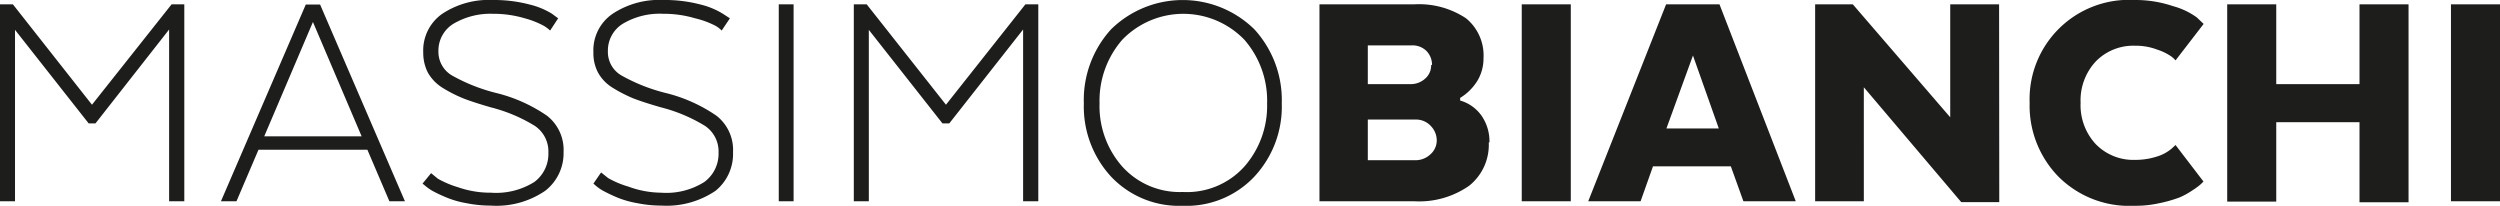 <svg xmlns="http://www.w3.org/2000/svg" viewBox="0 0 143.24 11.79"><defs><style>.cls-1{fill:#1d1d1b;}</style></defs><title>massimo-bianchi-photographer</title><g id="Layer_2" data-name="Layer 2"><g id="Layer_1-2" data-name="Layer 1"><path class="cls-1" d="M143.24.25h-2.81V11.53h2.81ZM138,.25h-2.81V4.82h-4.77V.25h-2.81v11.3h2.81V7h4.77v4.59H138ZM124.65,8.31l-.23.21a2.35,2.35,0,0,1-.81.44,4,4,0,0,1-1.28.2,3,3,0,0,1-2.25-.9,3.27,3.27,0,0,1-.87-2.37,3.27,3.27,0,0,1,.87-2.37,3,3,0,0,1,2.25-.9,3.44,3.44,0,0,1,1.29.23,3,3,0,0,1,.78.38,1.49,1.49,0,0,1,.25.23l1.61-2.09L125.87,1A4.15,4.15,0,0,0,124.5.35,6.7,6.7,0,0,0,122.29,0a5.69,5.69,0,0,0-6,5.89,5.82,5.82,0,0,0,1.63,4.21,5.74,5.74,0,0,0,4.36,1.69,6.26,6.26,0,0,0,1.45-.15,7.76,7.76,0,0,0,1.13-.32,4.2,4.2,0,0,0,.78-.43,3.57,3.57,0,0,0,.46-.34l.15-.15ZM114.54.25h-2.8V6.72L106.16.25H104V11.53h2.79V5l5.58,6.58h2.18ZM97,3.18l1.48,4.18h-3ZM98.52.25H95.46L91,11.53h3l.71-2h4.46l.72,2h3ZM90,.25H87.19V11.53H90Zm-8,3.47a1,1,0,0,1-.34.78,1.22,1.22,0,0,1-.86.32H78.37V2.6H80.9a1.13,1.13,0,0,1,.83.32,1.14,1.14,0,0,1,.32.8m-.87,3.13a1.15,1.15,0,0,1,.82.39,1.19,1.19,0,0,1,.32.79,1.06,1.06,0,0,1-.36.81,1.25,1.25,0,0,1-.9.34H78.37V6.85Zm4.16,1.31a2.58,2.58,0,0,0-.44-1.51,2.26,2.26,0,0,0-1.24-.89V5.61a3,3,0,0,0,1-1A2.5,2.5,0,0,0,85,3.33a2.75,2.75,0,0,0-1-2.28A4.87,4.87,0,0,0,81,.25h-5.4V11.53H81a5,5,0,0,0,3.18-.89,3,3,0,0,0,1.12-2.48M67.76,11a4.42,4.42,0,0,1-3.47-1.47A5.23,5.23,0,0,1,63,5.92a5.31,5.31,0,0,1,1.3-3.64,4.86,4.86,0,0,1,7,0,5.3,5.3,0,0,1,1.3,3.65,5.27,5.27,0,0,1-1.3,3.61A4.43,4.43,0,0,1,67.76,11m0,.79a5.34,5.34,0,0,0,4.11-1.67,5.88,5.88,0,0,0,1.57-4.2,6,6,0,0,0-1.57-4.24,5.86,5.86,0,0,0-8.21,0A6,6,0,0,0,62.1,5.92a5.92,5.92,0,0,0,1.56,4.2,5.35,5.35,0,0,0,4.1,1.67m-9.14-.26h.87V.25h-.74L54.2,6,49.66.25h-.74V11.53h.86V1.71L54,7.07h.39l4.23-5.38ZM45.47.25h-.85V11.53h.85ZM34,10.52l.15.13a2.43,2.43,0,0,0,.48.32c.23.12.48.24.77.36a5.59,5.59,0,0,0,1.11.31,7.07,7.07,0,0,0,1.4.14A5,5,0,0,0,41,10.93a2.72,2.72,0,0,0,1-2.22,2.48,2.48,0,0,0-.95-2.08,8.86,8.86,0,0,0-2.94-1.31,10.16,10.16,0,0,1-2.51-1,1.55,1.55,0,0,1-.77-1.39,1.8,1.8,0,0,1,.89-1.59A4.14,4.14,0,0,1,38,.79a6.27,6.27,0,0,1,1.83.26A5,5,0,0,1,41,1.48a1.64,1.64,0,0,1,.35.27l.47-.7L41.42.79A4.42,4.42,0,0,0,40.14.26,8,8,0,0,0,38,0a4.83,4.83,0,0,0-2.9.79A2.53,2.53,0,0,0,34,3a2.38,2.38,0,0,0,.26,1.15,2.36,2.36,0,0,0,.83.87,8.25,8.25,0,0,0,1.18.61c.41.16.94.33,1.6.52a9.13,9.13,0,0,1,2.52,1.06,1.76,1.76,0,0,1,.78,1.54,2,2,0,0,1-.82,1.68,4.08,4.08,0,0,1-2.48.61A5.52,5.52,0,0,1,36,10.69a5.3,5.3,0,0,1-1.16-.49l-.4-.32Zm-9.79,0,.16.13a2.62,2.62,0,0,0,.47.32,8.37,8.37,0,0,0,.78.36,5.28,5.28,0,0,0,1.1.31,7.07,7.07,0,0,0,1.4.14,4.94,4.94,0,0,0,3.12-.85,2.72,2.72,0,0,0,1.05-2.22,2.48,2.48,0,0,0-.95-2.08A8.86,8.86,0,0,0,28.4,5.32a10.16,10.16,0,0,1-2.51-1,1.57,1.57,0,0,1-.77-1.39A1.8,1.8,0,0,1,26,1.35,4.17,4.17,0,0,1,28.24.79a6.27,6.27,0,0,1,1.83.26,5,5,0,0,1,1.09.43,2.08,2.08,0,0,1,.36.27l.46-.7L31.63.79A4.42,4.42,0,0,0,30.35.26,8,8,0,0,0,28.24,0a4.83,4.83,0,0,0-2.9.79A2.56,2.56,0,0,0,24.25,3a2.5,2.5,0,0,0,.26,1.15,2.44,2.44,0,0,0,.83.87,7.86,7.86,0,0,0,1.19.61c.4.16.94.33,1.59.52a9,9,0,0,1,2.52,1.06,1.76,1.76,0,0,1,.78,1.54,2,2,0,0,1-.81,1.68,4.13,4.13,0,0,1-2.49.61,5.56,5.56,0,0,1-1.87-.31,5.54,5.54,0,0,1-1.16-.49l-.39-.32ZM17.93,1.26l2.79,6.55H15.14Zm.41-1h-.82L12.66,11.53h.89l1.26-2.95h6.24l1.26,2.95h.89ZM9.69,11.53h.87V.25H9.83L5.27,6,.74.25H0V11.53H.86V1.71L5.08,7.07h.39L9.69,1.69Z"/></g></g></svg>
